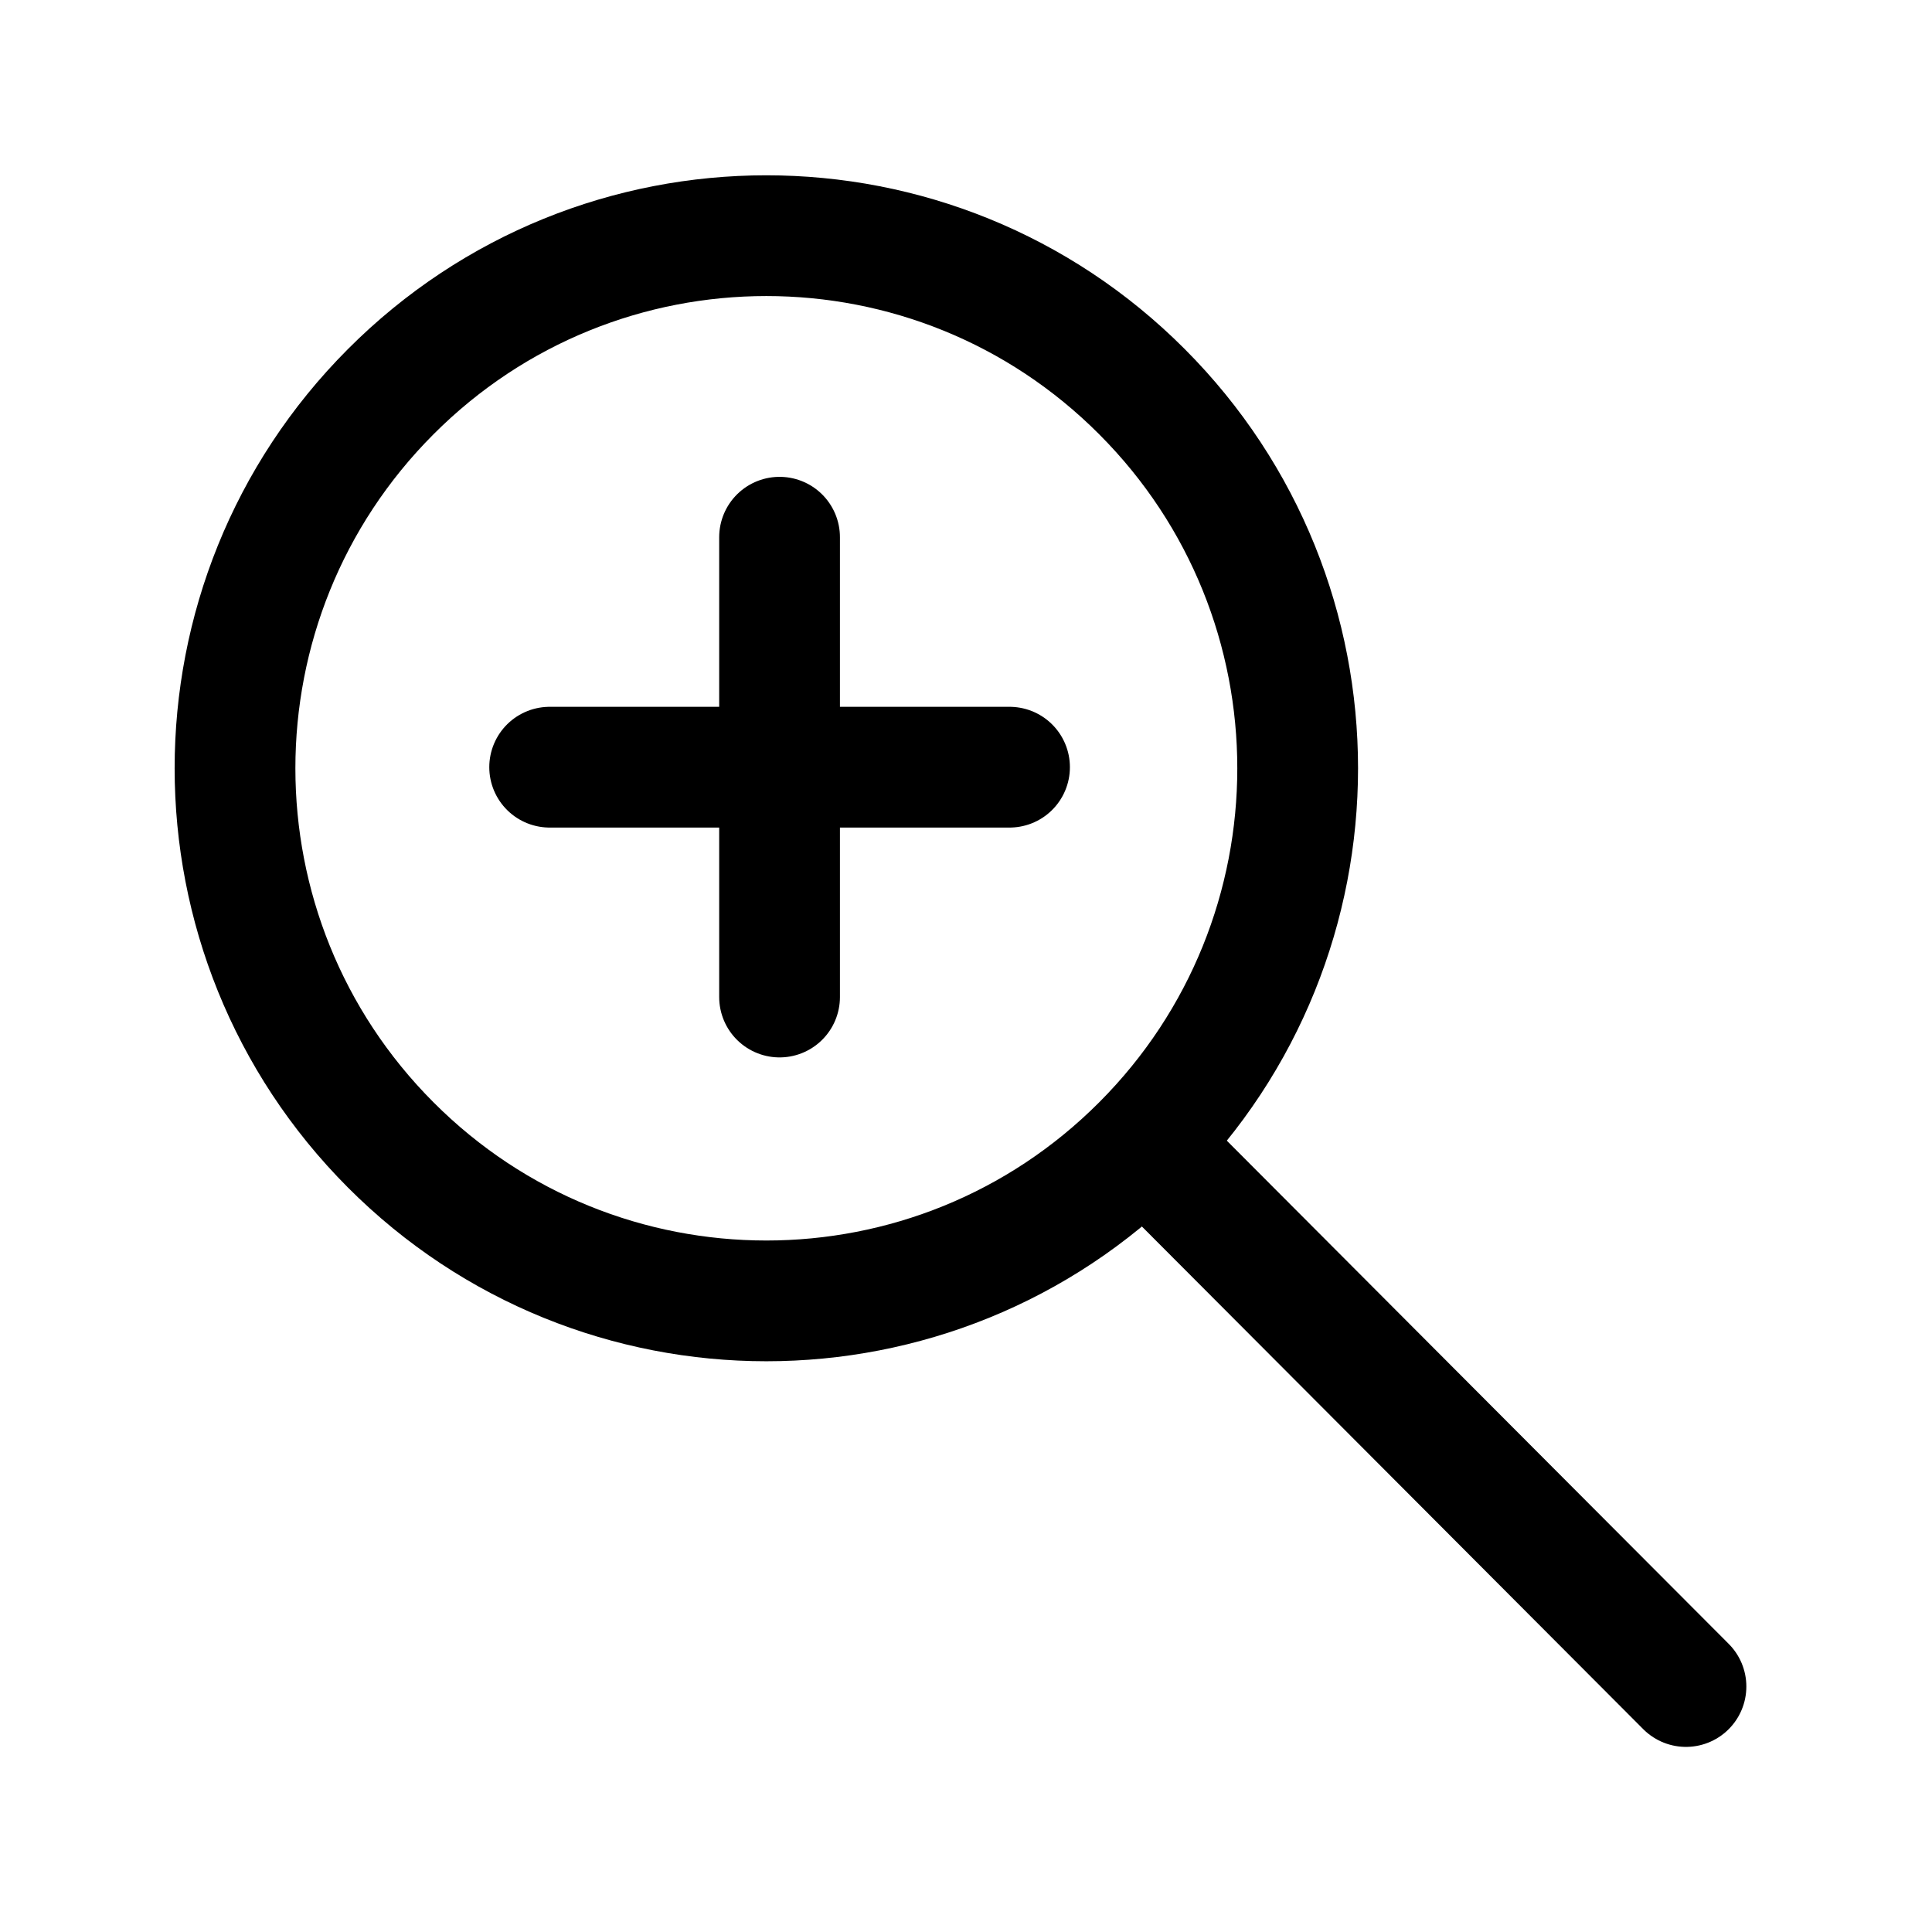 <?xml version="1.0" encoding="utf-8"?>
<!-- Generator: Adobe Illustrator 15.0.0, SVG Export Plug-In . SVG Version: 6.00 Build 0)  -->
<!DOCTYPE svg PUBLIC "-//W3C//DTD SVG 1.1//EN" "http://www.w3.org/Graphics/SVG/1.1/DTD/svg11.dtd">
<svg version="1.1" id="图层_1" xmlns="http://www.w3.org/2000/svg" xmlns:xlink="http://www.w3.org/1999/xlink" x="0px" y="0px"
	 width="32px" height="32px" viewBox="0 0 32 32" enable-background="new 0 0 32 32" xml:space="preserve">
<g>
	<path fill="none" stroke="#000000" stroke-width="2" stroke-linecap="round" stroke-linejoin="round" stroke-miterlimit="10" d="
		M18.915,6.488c3.438,3.445,3.438,9.03,0,12.475c-3.436,3.445-9.008,3.445-12.444,0c-3.438-3.445-3.438-9.03,0-12.475
		C9.907,3.042,15.479,3.042,18.915,6.488z"/>
	
		<line fill="none" stroke="#000000" stroke-width="2" stroke-linecap="round" stroke-linejoin="round" stroke-miterlimit="10" x1="19.091" y1="19.077" x2="27.925" y2="27.934"/>
	
		<line fill="none" stroke="#000000" stroke-width="2" stroke-linecap="round" stroke-linejoin="round" stroke-miterlimit="10" x1="16.721" y1="12.707" x2="9.104" y2="12.707"/>
	
		<line fill="none" stroke="#000000" stroke-width="2" stroke-linecap="round" stroke-linejoin="round" stroke-miterlimit="10" x1="12.912" y1="8.898" x2="12.912" y2="16.514"/>
</g>
<g display="none">
	
		<path display="inline" fill="none" stroke="#000000" stroke-width="2" stroke-linecap="round" stroke-linejoin="round" stroke-miterlimit="10" d="
		M19.322,5.734c3.769,3.78,3.769,9.907,0,13.686c-3.771,3.78-9.884,3.78-13.653,0c-3.77-3.779-3.77-9.905,0-13.686
		S15.551,1.954,19.322,5.734z"/>
	
		<line display="inline" fill="none" stroke="#000000" stroke-width="2" stroke-linecap="round" stroke-linejoin="round" stroke-miterlimit="10" x1="19.513" y1="19.546" x2="29.204" y2="29.262"/>
	
		<line display="inline" fill="none" stroke="#000000" stroke-width="2" stroke-linecap="round" stroke-linejoin="round" stroke-miterlimit="10" x1="16.949" y1="12.594" x2="8.359" y2="12.594"/>
</g>
<g display="none">
	
		<polygon display="inline" fill="none" stroke="#000000" stroke-width="2" stroke-linecap="round" stroke-linejoin="round" stroke-miterlimit="10" points="
		24.832,30.273 7.188,30.273 5.793,5.687 26.205,5.687 	"/>
	
		<line display="inline" fill="none" stroke="#000000" stroke-width="2" stroke-linecap="round" stroke-linejoin="round" stroke-miterlimit="10" x1="26.494" y1="5.687" x2="29.979" y2="5.687"/>
	
		<line display="inline" fill="none" stroke="#000000" stroke-width="2" stroke-linecap="round" stroke-linejoin="round" stroke-miterlimit="10" x1="5.543" y1="5.687" x2="2.021" y2="5.687"/>
	
		<polyline display="inline" fill="none" stroke="#000000" stroke-width="2" stroke-linecap="round" stroke-linejoin="round" stroke-miterlimit="10" points="
		11.615,5.448 11.615,2.316 20.385,2.316 20.385,5.448 	"/>
	
		<line display="inline" fill="none" stroke="#000000" stroke-width="2" stroke-linecap="round" stroke-linejoin="round" stroke-miterlimit="10" x1="10.406" y1="9.389" x2="11.387" y2="26.662"/>
	
		<line display="inline" fill="none" stroke="#000000" stroke-width="2" stroke-linecap="round" stroke-linejoin="round" stroke-miterlimit="10" x1="21.561" y1="9.389" x2="20.58" y2="26.662"/>
	
		<line display="inline" fill="none" stroke="#000000" stroke-width="2" stroke-linecap="round" stroke-linejoin="round" stroke-miterlimit="10" x1="16" y1="9.389" x2="16" y2="26.662"/>
</g>
<g display="none">
	
		<polyline display="inline" fill="none" stroke="#000000" stroke-width="2" stroke-linecap="round" stroke-linejoin="round" stroke-miterlimit="10" points="
		26.185,5.086 26.185,28.012 5.682,28.012 5.682,0.053 21.059,0.053 	"/>
	
		<polygon display="inline" fill="none" stroke="#000000" stroke-width="2" stroke-linecap="round" stroke-linejoin="round" stroke-miterlimit="10" points="
		26.185,5.086 21.059,0.053 21.059,5.086 	"/>
	
		<line display="inline" fill="none" stroke="#000000" stroke-width="2" stroke-linecap="round" stroke-linejoin="round" stroke-miterlimit="10" x1="9.71" y1="15.122" x2="22.624" y2="15.122"/>
	
		<line display="inline" fill="none" stroke="#000000" stroke-width="2" stroke-linecap="round" stroke-linejoin="round" stroke-miterlimit="10" x1="9.71" y1="11.209" x2="22.624" y2="11.209"/>
	
		<line display="inline" fill="none" stroke="#000000" stroke-width="2" stroke-linecap="round" stroke-linejoin="round" stroke-miterlimit="10" x1="9.71" y1="19.036" x2="22.624" y2="19.036"/>
	
		<line display="inline" fill="none" stroke="#000000" stroke-width="2" stroke-linecap="round" stroke-linejoin="round" stroke-miterlimit="10" x1="9.71" y1="22.952" x2="22.624" y2="22.952"/>
</g>
</svg>
